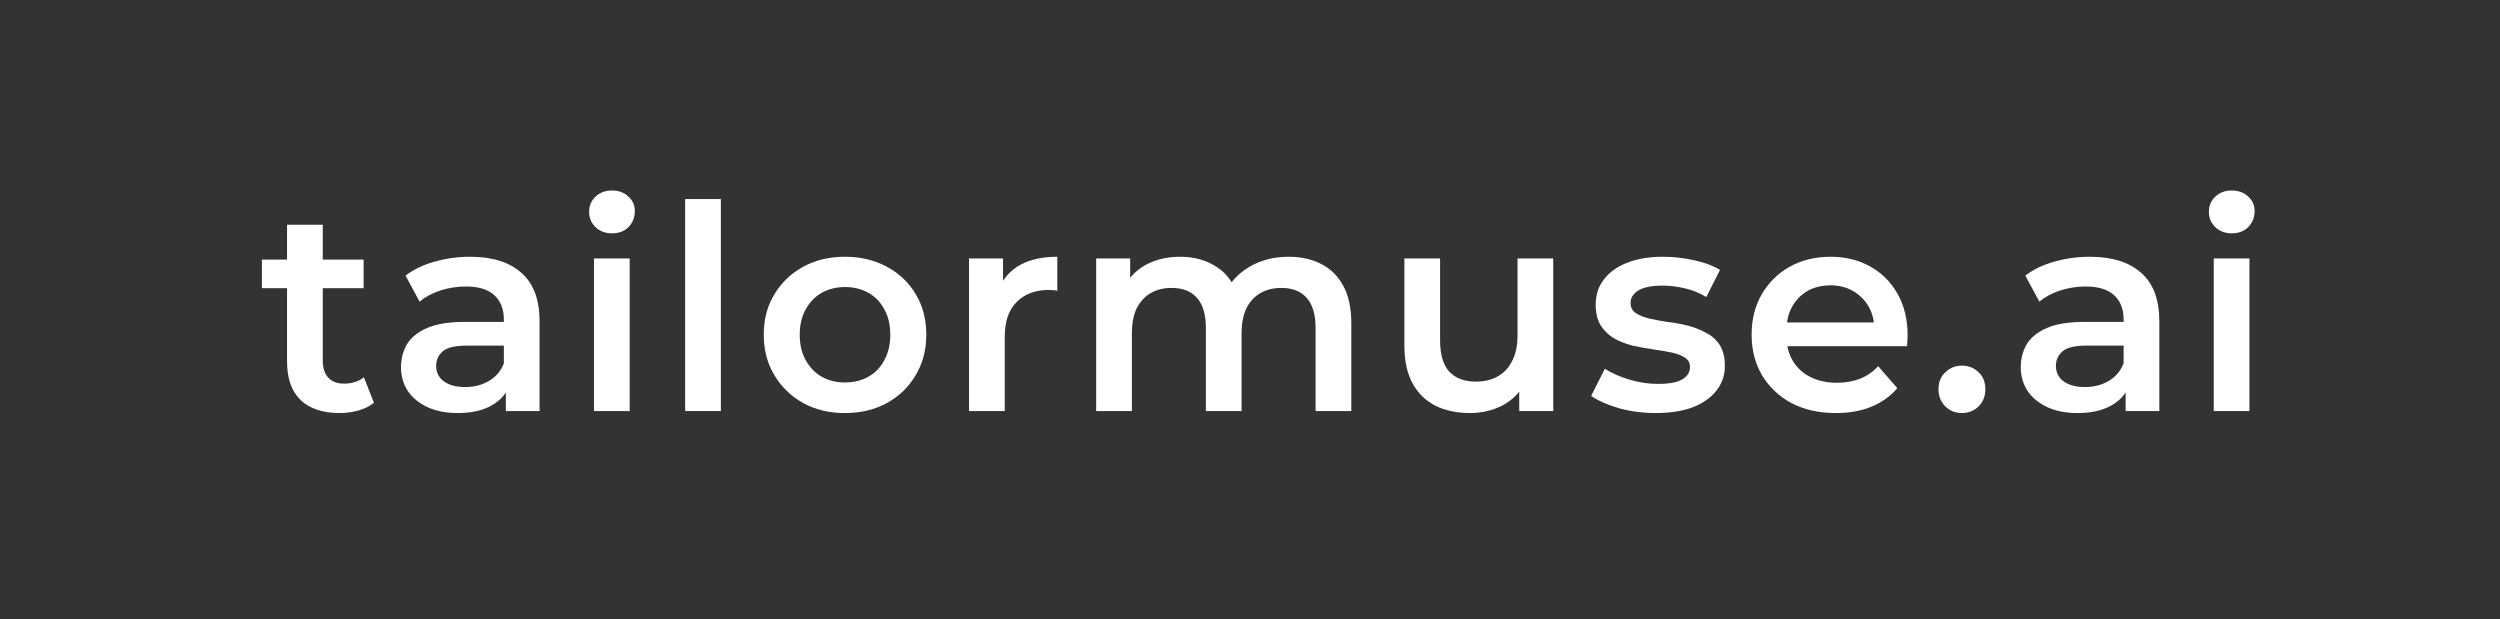 <svg width="105" height="26" viewBox="0 0 105 26" fill="none" xmlns="http://www.w3.org/2000/svg">
<rect x="0" y="0" width="105" height="26" fill="#333333" stroke="none"/>
<path d="M14.264 17.348C13.56 17.348 13.016 17.168 12.632 16.808C12.248 16.44 12.056 15.9 12.056 15.188V9.44H13.556V15.152C13.556 15.456 13.632 15.692 13.784 15.86C13.944 16.028 14.164 16.112 14.444 16.112C14.78 16.112 15.06 16.024 15.284 15.848L15.704 16.916C15.528 17.06 15.312 17.168 15.056 17.24C14.8 17.312 14.536 17.348 14.264 17.348ZM11 12.104V10.904H15.272V12.104H11Z" fill="white"/>
<path d="M21.246 17.264V15.968L21.162 15.692V13.424C21.162 12.984 21.03 12.644 20.766 12.404C20.502 12.156 20.102 12.032 19.566 12.032C19.206 12.032 18.85 12.088 18.498 12.2C18.154 12.312 17.862 12.468 17.622 12.668L17.034 11.576C17.378 11.312 17.786 11.116 18.258 10.988C18.738 10.852 19.234 10.784 19.746 10.784C20.674 10.784 21.39 11.008 21.894 11.456C22.406 11.896 22.662 12.58 22.662 13.508V17.264H21.246ZM19.23 17.348C18.75 17.348 18.33 17.268 17.97 17.108C17.61 16.94 17.33 16.712 17.13 16.424C16.938 16.128 16.842 15.796 16.842 15.428C16.842 15.068 16.926 14.744 17.094 14.456C17.27 14.168 17.554 13.94 17.946 13.772C18.338 13.604 18.858 13.52 19.506 13.52H21.366V14.516H19.614C19.102 14.516 18.758 14.6 18.582 14.768C18.406 14.928 18.318 15.128 18.318 15.368C18.318 15.64 18.426 15.856 18.642 16.016C18.858 16.176 19.158 16.256 19.542 16.256C19.91 16.256 20.238 16.172 20.526 16.004C20.822 15.836 21.034 15.588 21.162 15.26L21.414 16.16C21.27 16.536 21.01 16.828 20.634 17.036C20.266 17.244 19.798 17.348 19.23 17.348Z" fill="white"/>
<path d="M24.947 17.264V10.856H26.447V17.264H24.947ZM25.703 9.8C25.423 9.8 25.191 9.712 25.007 9.536C24.831 9.36 24.743 9.148 24.743 8.9C24.743 8.644 24.831 8.432 25.007 8.264C25.191 8.088 25.423 8 25.703 8C25.983 8 26.211 8.084 26.387 8.252C26.571 8.412 26.663 8.616 26.663 8.864C26.663 9.128 26.575 9.352 26.399 9.536C26.223 9.712 25.991 9.8 25.703 9.8Z" fill="white"/>
<path d="M28.776 17.264V8.36H30.276V17.264H28.776Z" fill="white"/>
<path d="M35.484 17.348C34.828 17.348 34.245 17.208 33.733 16.928C33.221 16.64 32.816 16.248 32.52 15.752C32.224 15.256 32.077 14.692 32.077 14.06C32.077 13.42 32.224 12.856 32.52 12.368C32.816 11.872 33.221 11.484 33.733 11.204C34.245 10.924 34.828 10.784 35.484 10.784C36.148 10.784 36.736 10.924 37.248 11.204C37.769 11.484 38.172 11.868 38.461 12.356C38.757 12.844 38.904 13.412 38.904 14.06C38.904 14.692 38.757 15.256 38.461 15.752C38.172 16.248 37.769 16.64 37.248 16.928C36.736 17.208 36.148 17.348 35.484 17.348ZM35.484 16.064C35.852 16.064 36.181 15.984 36.468 15.824C36.757 15.664 36.98 15.432 37.141 15.128C37.309 14.824 37.392 14.468 37.392 14.06C37.392 13.644 37.309 13.288 37.141 12.992C36.98 12.688 36.757 12.456 36.468 12.296C36.181 12.136 35.856 12.056 35.496 12.056C35.129 12.056 34.8 12.136 34.513 12.296C34.233 12.456 34.008 12.688 33.84 12.992C33.672 13.288 33.589 13.644 33.589 14.06C33.589 14.468 33.672 14.824 33.84 15.128C34.008 15.432 34.233 15.664 34.513 15.824C34.8 15.984 35.124 16.064 35.484 16.064Z" fill="white"/>
<path d="M40.699 17.264V10.856H42.127V12.62L41.959 12.104C42.151 11.672 42.451 11.344 42.859 11.12C43.275 10.896 43.791 10.784 44.407 10.784V12.212C44.343 12.196 44.283 12.188 44.227 12.188C44.171 12.18 44.115 12.176 44.059 12.176C43.491 12.176 43.039 12.344 42.703 12.68C42.367 13.008 42.199 13.5 42.199 14.156V17.264H40.699Z" fill="white"/>
<path d="M54.127 10.784C54.639 10.784 55.091 10.884 55.483 11.084C55.883 11.284 56.195 11.592 56.419 12.008C56.643 12.416 56.755 12.944 56.755 13.592V17.264H55.255V13.784C55.255 13.216 55.131 12.792 54.883 12.512C54.635 12.232 54.279 12.092 53.815 12.092C53.487 12.092 53.195 12.164 52.939 12.308C52.691 12.452 52.495 12.664 52.351 12.944C52.215 13.224 52.147 13.58 52.147 14.012V17.264H50.647V13.784C50.647 13.216 50.523 12.792 50.275 12.512C50.027 12.232 49.671 12.092 49.207 12.092C48.879 12.092 48.587 12.164 48.331 12.308C48.083 12.452 47.887 12.664 47.743 12.944C47.607 13.224 47.539 13.58 47.539 14.012V17.264H46.039V10.856H47.467V12.56L47.215 12.056C47.431 11.64 47.743 11.324 48.151 11.108C48.567 10.892 49.039 10.784 49.567 10.784C50.167 10.784 50.687 10.932 51.127 11.228C51.575 11.524 51.871 11.972 52.015 12.572L51.427 12.368C51.635 11.888 51.979 11.504 52.459 11.216C52.939 10.928 53.495 10.784 54.127 10.784Z" fill="white"/>
<path d="M61.744 17.348C61.2 17.348 60.72 17.248 60.304 17.048C59.888 16.84 59.564 16.528 59.332 16.112C59.1 15.688 58.984 15.156 58.984 14.516V10.856H60.484V14.312C60.484 14.888 60.612 15.32 60.868 15.608C61.132 15.888 61.504 16.028 61.984 16.028C62.336 16.028 62.64 15.956 62.896 15.812C63.16 15.668 63.364 15.452 63.508 15.164C63.66 14.876 63.736 14.52 63.736 14.096V10.856H65.236V17.264H63.808V15.536L64.06 16.064C63.844 16.48 63.528 16.8 63.112 17.024C62.696 17.24 62.24 17.348 61.744 17.348Z" fill="white"/>
<path d="M69.54 17.348C69.004 17.348 68.488 17.28 67.992 17.144C67.504 17 67.116 16.828 66.828 16.628L67.404 15.488C67.692 15.672 68.036 15.824 68.436 15.944C68.836 16.064 69.236 16.124 69.636 16.124C70.108 16.124 70.448 16.06 70.656 15.932C70.872 15.804 70.98 15.632 70.98 15.416C70.98 15.24 70.908 15.108 70.764 15.02C70.62 14.924 70.432 14.852 70.2 14.804C69.968 14.756 69.708 14.712 69.42 14.672C69.14 14.632 68.856 14.58 68.568 14.516C68.288 14.444 68.032 14.344 67.8 14.216C67.568 14.08 67.38 13.9 67.236 13.676C67.092 13.452 67.02 13.156 67.02 12.788C67.02 12.38 67.136 12.028 67.368 11.732C67.6 11.428 67.924 11.196 68.34 11.036C68.764 10.868 69.264 10.784 69.84 10.784C70.272 10.784 70.708 10.832 71.148 10.928C71.588 11.024 71.952 11.16 72.24 11.336L71.664 12.476C71.36 12.292 71.052 12.168 70.74 12.104C70.436 12.032 70.132 11.996 69.828 11.996C69.372 11.996 69.032 12.064 68.808 12.2C68.592 12.336 68.484 12.508 68.484 12.716C68.484 12.908 68.556 13.052 68.7 13.148C68.844 13.244 69.032 13.32 69.264 13.376C69.496 13.432 69.752 13.48 70.032 13.52C70.32 13.552 70.604 13.604 70.884 13.676C71.164 13.748 71.42 13.848 71.652 13.976C71.892 14.096 72.084 14.268 72.228 14.492C72.372 14.716 72.444 15.008 72.444 15.368C72.444 15.768 72.324 16.116 72.084 16.412C71.852 16.708 71.52 16.94 71.088 17.108C70.656 17.268 70.14 17.348 69.54 17.348Z" fill="white"/>
<path d="M77.108 17.348C76.396 17.348 75.772 17.208 75.236 16.928C74.708 16.64 74.296 16.248 74 15.752C73.712 15.256 73.568 14.692 73.568 14.06C73.568 13.42 73.708 12.856 73.988 12.368C74.276 11.872 74.668 11.484 75.164 11.204C75.668 10.924 76.24 10.784 76.88 10.784C77.504 10.784 78.06 10.92 78.548 11.192C79.036 11.464 79.42 11.848 79.7 12.344C79.98 12.84 80.12 13.424 80.12 14.096C80.12 14.16 80.116 14.232 80.108 14.312C80.108 14.392 80.104 14.468 80.096 14.54H74.756V13.544H79.304L78.716 13.856C78.724 13.488 78.648 13.164 78.488 12.884C78.328 12.604 78.108 12.384 77.828 12.224C77.556 12.064 77.24 11.984 76.88 11.984C76.512 11.984 76.188 12.064 75.908 12.224C75.636 12.384 75.42 12.608 75.26 12.896C75.108 13.176 75.032 13.508 75.032 13.892V14.132C75.032 14.516 75.12 14.856 75.296 15.152C75.472 15.448 75.72 15.676 76.04 15.836C76.36 15.996 76.728 16.076 77.144 16.076C77.504 16.076 77.828 16.02 78.116 15.908C78.404 15.796 78.66 15.62 78.884 15.38L79.688 16.304C79.4 16.64 79.036 16.9 78.596 17.084C78.164 17.26 77.668 17.348 77.108 17.348Z" fill="white"/>
<path d="M82.401 17.348C82.129 17.348 81.897 17.256 81.705 17.072C81.513 16.88 81.417 16.64 81.417 16.352C81.417 16.048 81.513 15.808 81.705 15.632C81.897 15.448 82.129 15.356 82.401 15.356C82.673 15.356 82.905 15.448 83.097 15.632C83.289 15.808 83.385 16.048 83.385 16.352C83.385 16.64 83.289 16.88 83.097 17.072C82.905 17.256 82.673 17.348 82.401 17.348Z" fill="white"/>
<path d="M89.276 17.264V15.968L89.192 15.692V13.424C89.192 12.984 89.06 12.644 88.796 12.404C88.532 12.156 88.132 12.032 87.596 12.032C87.236 12.032 86.88 12.088 86.528 12.2C86.184 12.312 85.892 12.468 85.652 12.668L85.064 11.576C85.408 11.312 85.816 11.116 86.288 10.988C86.768 10.852 87.264 10.784 87.776 10.784C88.704 10.784 89.42 11.008 89.924 11.456C90.436 11.896 90.692 12.58 90.692 13.508V17.264H89.276ZM87.26 17.348C86.78 17.348 86.36 17.268 86 17.108C85.64 16.94 85.36 16.712 85.16 16.424C84.968 16.128 84.872 15.796 84.872 15.428C84.872 15.068 84.956 14.744 85.124 14.456C85.3 14.168 85.584 13.94 85.976 13.772C86.368 13.604 86.888 13.52 87.536 13.52H89.396V14.516H87.644C87.132 14.516 86.788 14.6 86.612 14.768C86.436 14.928 86.348 15.128 86.348 15.368C86.348 15.64 86.456 15.856 86.672 16.016C86.888 16.176 87.188 16.256 87.572 16.256C87.94 16.256 88.268 16.172 88.556 16.004C88.852 15.836 89.064 15.588 89.192 15.26L89.444 16.16C89.3 16.536 89.04 16.828 88.664 17.036C88.296 17.244 87.828 17.348 87.26 17.348Z" fill="white"/>
<path d="M92.977 17.264V10.856H94.477V17.264H92.977ZM93.733 9.8C93.453 9.8 93.221 9.712 93.037 9.536C92.861 9.36 92.773 9.148 92.773 8.9C92.773 8.644 92.861 8.432 93.037 8.264C93.221 8.088 93.453 8 93.733 8C94.013 8 94.241 8.084 94.417 8.252C94.601 8.412 94.693 8.616 94.693 8.864C94.693 9.128 94.605 9.352 94.429 9.536C94.253 9.712 94.021 9.8 93.733 9.8Z" fill="white"/>
</svg>
